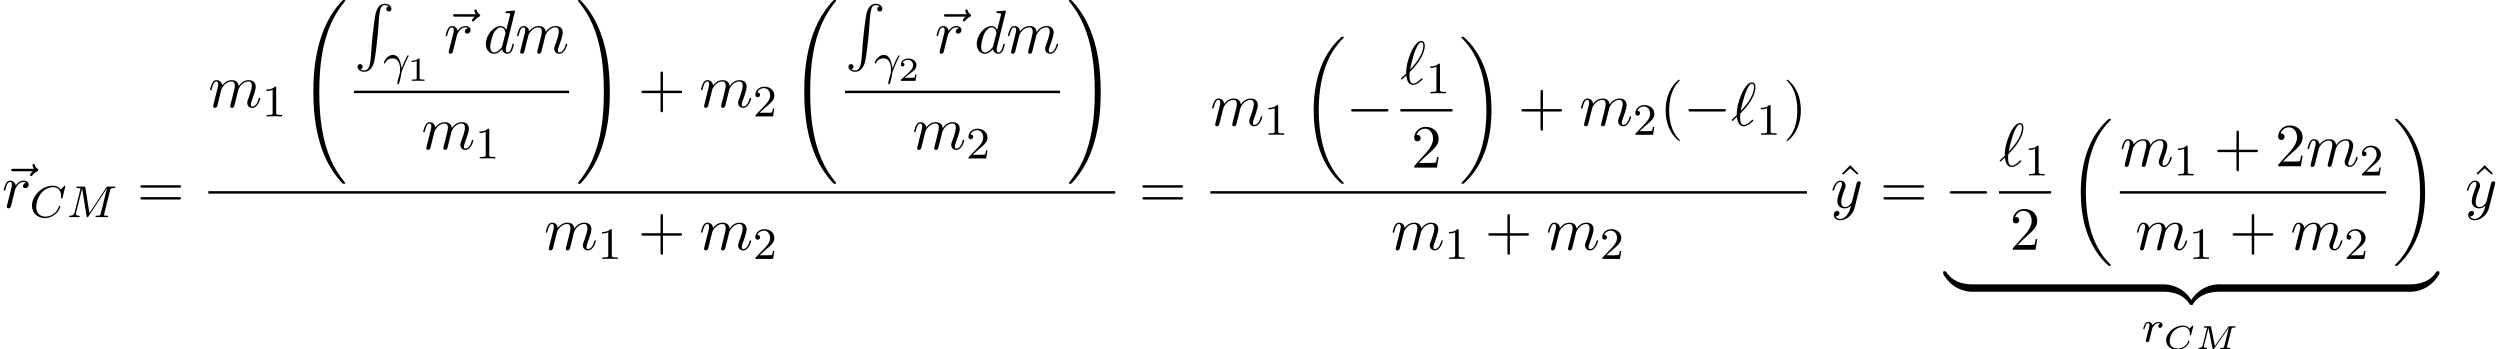 <?xml version='1.0' encoding='UTF-8'?>
<!-- This file was generated by dvisvgm 2.6.3 -->
<svg version='1.1' xmlns='http://www.w3.org/2000/svg' xmlns:xlink='http://www.w3.org/1999/xlink' width='445.133pt' height='62.176pt' viewBox='53.45 80.697 445.133 62.176'>
<defs>
<path id='g1-0' d='M7.189 -2.509C7.375 -2.509 7.571 -2.509 7.571 -2.727S7.375 -2.945 7.189 -2.945H1.287C1.102 -2.945 0.905 -2.945 0.905 -2.727S1.102 -2.509 1.287 -2.509H7.189Z'/>
<path id='g0-18' d='M7.636 25.625C7.636 25.582 7.615 25.56 7.593 25.527C7.189 25.124 6.458 24.393 5.727 23.215C3.971 20.4 3.175 16.855 3.175 12.655C3.175 9.72 3.567 5.935 5.367 2.684C6.229 1.135 7.124 0.24 7.604 -0.24C7.636 -0.273 7.636 -0.295 7.636 -0.327C7.636 -0.436 7.56 -0.436 7.407 -0.436S7.233 -0.436 7.069 -0.273C3.415 3.055 2.269 8.051 2.269 12.644C2.269 16.931 3.251 21.251 6.022 24.513C6.24 24.764 6.655 25.211 7.102 25.604C7.233 25.735 7.255 25.735 7.407 25.735S7.636 25.735 7.636 25.625Z'/>
<path id='g0-19' d='M5.749 12.655C5.749 8.367 4.767 4.047 1.996 0.785C1.778 0.535 1.364 0.087 0.916 -0.305C0.785 -0.436 0.764 -0.436 0.611 -0.436C0.48 -0.436 0.382 -0.436 0.382 -0.327C0.382 -0.284 0.425 -0.24 0.447 -0.218C0.829 0.175 1.56 0.905 2.291 2.084C4.047 4.898 4.844 8.444 4.844 12.644C4.844 15.578 4.451 19.364 2.651 22.615C1.789 24.164 0.884 25.069 0.425 25.527C0.404 25.56 0.382 25.593 0.382 25.625C0.382 25.735 0.48 25.735 0.611 25.735C0.764 25.735 0.785 25.735 0.949 25.571C4.604 22.244 5.749 17.247 5.749 12.655Z'/>
<path id='g0-32' d='M8.258 32.171C8.258 32.138 8.258 32.116 8.193 32.04C7.145 30.775 6.273 29.378 5.629 27.862C4.2 24.524 3.633 20.618 3.633 15.927C3.633 11.28 4.167 7.2 5.782 3.622C6.415 2.236 7.244 0.949 8.215 -0.229C8.236 -0.262 8.258 -0.284 8.258 -0.327C8.258 -0.436 8.182 -0.436 8.018 -0.436S7.833 -0.436 7.811 -0.415C7.8 -0.404 7.124 0.251 6.273 1.451C4.375 4.135 3.415 7.342 2.924 10.593C2.662 12.349 2.575 14.138 2.575 15.916C2.575 19.996 3.087 24.164 4.833 27.895C5.607 29.553 6.644 31.047 7.724 32.182C7.822 32.269 7.833 32.28 8.018 32.28C8.182 32.28 8.258 32.28 8.258 32.171Z'/>
<path id='g0-33' d='M6.055 15.927C6.055 11.847 5.542 7.68 3.796 3.949C3.022 2.291 1.985 0.796 0.905 -0.338C0.807 -0.425 0.796 -0.436 0.611 -0.436C0.458 -0.436 0.371 -0.436 0.371 -0.327C0.371 -0.284 0.415 -0.229 0.436 -0.196C1.484 1.069 2.356 2.465 3 3.982C4.429 7.32 4.996 11.225 4.996 15.916C4.996 20.564 4.462 24.644 2.847 28.222C2.215 29.607 1.385 30.895 0.415 32.073C0.404 32.095 0.371 32.138 0.371 32.171C0.371 32.28 0.458 32.28 0.611 32.28C0.775 32.28 0.796 32.28 0.818 32.258C0.829 32.247 1.505 31.593 2.356 30.393C4.255 27.709 5.215 24.502 5.705 21.251C5.967 19.495 6.055 17.705 6.055 15.927Z'/>
<path id='g0-82' d='M2.967 9.6C2.825 11.389 2.433 11.88 1.811 11.88C1.669 11.88 1.342 11.847 1.113 11.651C1.429 11.607 1.516 11.356 1.516 11.204C1.516 10.887 1.276 10.745 1.069 10.745C0.851 10.745 0.611 10.887 0.611 11.215C0.611 11.738 1.156 12.12 1.811 12.12C2.847 12.12 3.371 11.171 3.611 10.189C3.753 9.622 4.145 6.447 4.233 5.236L4.44 2.52C4.593 0.513 4.964 0.24 5.455 0.24C5.564 0.24 5.902 0.262 6.142 0.469C5.825 0.513 5.738 0.764 5.738 0.916C5.738 1.233 5.978 1.375 6.185 1.375C6.404 1.375 6.644 1.233 6.644 0.905C6.644 0.382 6.098 0 5.444 0C4.407 0 3.982 1.058 3.796 1.887C3.665 2.487 3.273 5.564 3.175 6.884L2.967 9.6Z'/>
<path id='g0-122' d='M5.018 -1.004C5.018 -1.298 5.018 -1.309 4.789 -1.309C3.676 -1.309 1.222 -0.785 -0.262 1.876V2.051C-0.262 2.324 -0.251 2.335 0 2.335C0.207 2.335 0.218 2.324 0.273 2.247C1.167 0.818 2.673 0.044 4.887 0C5.018 0 5.018 -0.076 5.018 -0.305V-1.004Z'/>
<path id='g0-123' d='M5.171 1.876C3.687 -0.796 1.233 -1.309 0.12 -1.309C-0.109 -1.309 -0.109 -1.298 -0.109 -1.004V-0.305C-0.109 -0.055 -0.109 0 0.044 0C0.709 0.011 1.789 0.098 2.771 0.578C3.949 1.167 4.396 1.855 4.669 2.28C4.702 2.335 4.767 2.335 4.909 2.335C5.16 2.335 5.171 2.324 5.171 2.051V1.876Z'/>
<path id='g0-124' d='M5.018 -1.004C5.018 -1.255 5.018 -1.309 4.865 -1.309C4.2 -1.32 3.12 -1.407 2.138 -1.887C0.96 -2.476 0.513 -3.164 0.24 -3.589C0.207 -3.644 0.142 -3.644 0 -3.644C-0.251 -3.644 -0.262 -3.633 -0.262 -3.36V-3.185C1.222 -0.513 3.676 0 4.789 0C5.018 0 5.018 -0.011 5.018 -0.305V-1.004Z'/>
<path id='g0-125' d='M5.171 -3.36C5.171 -3.633 5.16 -3.644 4.909 -3.644C4.702 -3.644 4.691 -3.633 4.636 -3.556C3.742 -2.127 2.236 -1.353 0.022 -1.309C-0.109 -1.309 -0.109 -1.233 -0.109 -1.004V-0.305C-0.109 -0.011 -0.109 0 0.12 0C1.233 0 3.687 -0.524 5.171 -3.185V-3.36Z'/>
<path id='g6-49' d='M2.503 -5.077C2.503 -5.292 2.487 -5.3 2.271 -5.3C1.945 -4.981 1.522 -4.79 0.765 -4.79V-4.527C0.98 -4.527 1.411 -4.527 1.873 -4.742V-0.654C1.873 -0.359 1.849 -0.263 1.092 -0.263H0.813V0C1.14 -0.024 1.825 -0.024 2.184 -0.024S3.236 -0.024 3.563 0V-0.263H3.284C2.527 -0.263 2.503 -0.359 2.503 -0.654V-5.077Z'/>
<path id='g6-50' d='M2.248 -1.626C2.375 -1.745 2.71 -2.008 2.837 -2.12C3.332 -2.574 3.802 -3.013 3.802 -3.738C3.802 -4.686 3.005 -5.3 2.008 -5.3C1.052 -5.3 0.422 -4.575 0.422 -3.866C0.422 -3.475 0.733 -3.419 0.845 -3.419C1.012 -3.419 1.259 -3.539 1.259 -3.842C1.259 -4.256 0.861 -4.256 0.765 -4.256C0.996 -4.838 1.53 -5.037 1.921 -5.037C2.662 -5.037 3.045 -4.407 3.045 -3.738C3.045 -2.909 2.463 -2.303 1.522 -1.339L0.518 -0.303C0.422 -0.215 0.422 -0.199 0.422 0H3.571L3.802 -1.427H3.555C3.531 -1.267 3.467 -0.869 3.371 -0.717C3.324 -0.654 2.718 -0.654 2.59 -0.654H1.172L2.248 -1.626Z'/>
<path id='g7-40' d='M3.611 2.618C3.611 2.585 3.611 2.564 3.425 2.378C2.062 1.004 1.713 -1.058 1.713 -2.727C1.713 -4.625 2.127 -6.524 3.469 -7.887C3.611 -8.018 3.611 -8.04 3.611 -8.073C3.611 -8.149 3.567 -8.182 3.502 -8.182C3.393 -8.182 2.411 -7.44 1.767 -6.055C1.211 -4.855 1.08 -3.644 1.08 -2.727C1.08 -1.876 1.2 -0.556 1.8 0.676C2.455 2.018 3.393 2.727 3.502 2.727C3.567 2.727 3.611 2.695 3.611 2.618Z'/>
<path id='g7-41' d='M3.153 -2.727C3.153 -3.578 3.033 -4.898 2.433 -6.131C1.778 -7.473 0.84 -8.182 0.731 -8.182C0.665 -8.182 0.622 -8.138 0.622 -8.073C0.622 -8.04 0.622 -8.018 0.829 -7.822C1.898 -6.742 2.52 -5.007 2.52 -2.727C2.52 -0.862 2.116 1.058 0.764 2.433C0.622 2.564 0.622 2.585 0.622 2.618C0.622 2.684 0.665 2.727 0.731 2.727C0.84 2.727 1.822 1.985 2.465 0.6C3.022 -0.6 3.153 -1.811 3.153 -2.727Z'/>
<path id='g7-43' d='M4.462 -2.509H7.505C7.658 -2.509 7.865 -2.509 7.865 -2.727S7.658 -2.945 7.505 -2.945H4.462V-6C4.462 -6.153 4.462 -6.36 4.244 -6.36S4.025 -6.153 4.025 -6V-2.945H0.971C0.818 -2.945 0.611 -2.945 0.611 -2.727S0.818 -2.509 0.971 -2.509H4.025V0.545C4.025 0.698 4.025 0.905 4.244 0.905S4.462 0.698 4.462 0.545V-2.509Z'/>
<path id='g7-50' d='M1.385 -0.84L2.542 -1.964C4.244 -3.469 4.898 -4.058 4.898 -5.149C4.898 -6.393 3.916 -7.265 2.585 -7.265C1.353 -7.265 0.545 -6.262 0.545 -5.291C0.545 -4.68 1.091 -4.68 1.124 -4.68C1.309 -4.68 1.691 -4.811 1.691 -5.258C1.691 -5.542 1.495 -5.825 1.113 -5.825C1.025 -5.825 1.004 -5.825 0.971 -5.815C1.222 -6.524 1.811 -6.927 2.444 -6.927C3.436 -6.927 3.905 -6.044 3.905 -5.149C3.905 -4.276 3.36 -3.415 2.76 -2.738L0.665 -0.404C0.545 -0.284 0.545 -0.262 0.545 0H4.593L4.898 -1.898H4.625C4.571 -1.571 4.495 -1.091 4.385 -0.927C4.309 -0.84 3.589 -0.84 3.349 -0.84H1.385Z'/>
<path id='g7-61' d='M7.495 -3.567C7.658 -3.567 7.865 -3.567 7.865 -3.785S7.658 -4.004 7.505 -4.004H0.971C0.818 -4.004 0.611 -4.004 0.611 -3.785S0.818 -3.567 0.982 -3.567H7.495ZM7.505 -1.451C7.658 -1.451 7.865 -1.451 7.865 -1.669S7.658 -1.887 7.495 -1.887H0.982C0.818 -1.887 0.611 -1.887 0.611 -1.669S0.818 -1.451 0.971 -1.451H7.505Z'/>
<path id='g7-94' d='M2.727 -7.571L1.265 -6.087L1.462 -5.891L2.727 -7.004L3.982 -5.891L4.178 -6.087L2.727 -7.571Z'/>
<path id='g5-49' d='M2.146 -3.796C2.146 -3.975 2.122 -3.975 1.943 -3.975C1.548 -3.593 0.938 -3.593 0.723 -3.593V-3.359C0.879 -3.359 1.273 -3.359 1.632 -3.527V-0.508C1.632 -0.311 1.632 -0.233 1.016 -0.233H0.759V0C1.088 -0.024 1.554 -0.024 1.889 -0.024S2.69 -0.024 3.019 0V-0.233H2.762C2.146 -0.233 2.146 -0.311 2.146 -0.508V-3.796Z'/>
<path id='g5-50' d='M3.216 -1.118H2.995C2.983 -1.034 2.923 -0.64 2.833 -0.574C2.792 -0.538 2.307 -0.538 2.224 -0.538H1.106L1.871 -1.16C2.074 -1.321 2.606 -1.704 2.792 -1.883C2.971 -2.062 3.216 -2.367 3.216 -2.792C3.216 -3.539 2.54 -3.975 1.739 -3.975C0.968 -3.975 0.43 -3.467 0.43 -2.905C0.43 -2.6 0.687 -2.564 0.753 -2.564C0.903 -2.564 1.076 -2.672 1.076 -2.887C1.076 -3.019 0.998 -3.21 0.735 -3.21C0.873 -3.515 1.237 -3.742 1.65 -3.742C2.277 -3.742 2.612 -3.276 2.612 -2.792C2.612 -2.367 2.331 -1.931 1.913 -1.548L0.496 -0.251C0.436 -0.191 0.43 -0.185 0.43 0H3.031L3.216 -1.118Z'/>
<path id='g3-13' d='M3.268 -1.283C3.172 -2.264 2.774 -2.909 2.766 -2.917C2.59 -3.188 2.295 -3.515 1.769 -3.515C0.733 -3.515 0.143 -2.359 0.143 -2.08C0.143 -2.008 0.207 -1.985 0.263 -1.985C0.343 -1.985 0.367 -2.008 0.391 -2.072C0.63 -2.79 1.419 -2.893 1.658 -2.893C2.941 -2.893 3.037 -1.506 3.037 -0.837C3.037 -0.399 3.013 -0.327 2.957 -0.143C2.782 0.422 2.542 1.307 2.542 1.538C2.542 1.554 2.55 1.714 2.678 1.714C2.766 1.714 2.837 1.594 2.901 1.395C3.132 0.654 3.204 0.128 3.252 -0.231C3.276 -0.399 3.722 -1.73 4.463 -3.124C4.559 -3.3 4.559 -3.316 4.559 -3.339C4.559 -3.347 4.559 -3.435 4.439 -3.435C4.407 -3.435 4.376 -3.427 4.352 -3.403C4.32 -3.379 3.69 -2.208 3.292 -1.108L3.268 -1.283Z'/>
<path id='g3-67' d='M6.344 -5.396C6.352 -5.428 6.368 -5.475 6.368 -5.515C6.368 -5.571 6.32 -5.611 6.265 -5.611S6.185 -5.587 6.121 -5.515L5.563 -4.902C5.491 -5.005 5.069 -5.611 4.136 -5.611C2.287 -5.611 0.422 -3.897 0.422 -2.064C0.422 -0.677 1.474 0.167 2.742 0.167C3.786 0.167 4.67 -0.47 5.101 -1.092C5.364 -1.482 5.467 -1.865 5.467 -1.913C5.467 -1.985 5.42 -2.016 5.348 -2.016C5.252 -2.016 5.236 -1.977 5.212 -1.889C4.878 -0.789 3.802 -0.096 2.845 -0.096C2.032 -0.096 1.18 -0.574 1.18 -1.793C1.18 -2.048 1.267 -3.379 2.152 -4.376C2.75 -5.045 3.563 -5.348 4.192 -5.348C5.197 -5.348 5.611 -4.543 5.611 -3.786C5.611 -3.674 5.579 -3.523 5.579 -3.427C5.579 -3.324 5.683 -3.324 5.715 -3.324C5.818 -3.324 5.834 -3.355 5.866 -3.499L6.344 -5.396Z'/>
<path id='g3-77' d='M7.739 -4.798C7.819 -5.109 7.835 -5.181 8.393 -5.181C8.576 -5.181 8.671 -5.181 8.671 -5.332C8.671 -5.444 8.568 -5.444 8.424 -5.444H7.396C7.181 -5.444 7.157 -5.444 7.054 -5.284L4.049 -0.733L3.339 -5.228C3.308 -5.428 3.3 -5.444 3.061 -5.444H1.985C1.841 -5.444 1.737 -5.444 1.737 -5.292C1.737 -5.181 1.841 -5.181 1.969 -5.181C2.232 -5.181 2.463 -5.181 2.463 -5.053C2.463 -5.021 2.455 -5.013 2.431 -4.91L1.419 -0.853C1.323 -0.454 1.116 -0.279 0.582 -0.263C0.534 -0.263 0.438 -0.255 0.438 -0.112C0.438 -0.064 0.478 0 0.558 0C0.59 0 0.773 -0.024 1.347 -0.024C1.977 -0.024 2.096 0 2.168 0C2.2 0 2.319 0 2.319 -0.151C2.319 -0.247 2.232 -0.263 2.176 -0.263C1.889 -0.271 1.65 -0.319 1.65 -0.598C1.65 -0.638 1.674 -0.749 1.674 -0.757L2.758 -5.085H2.766L3.539 -0.215C3.563 -0.088 3.571 0 3.682 0S3.85 -0.088 3.897 -0.159L7.173 -5.149L7.181 -5.141L6.057 -0.63C5.986 -0.327 5.97 -0.263 5.38 -0.263C5.228 -0.263 5.133 -0.263 5.133 -0.112C5.133 -0.08 5.157 0 5.26 0S5.603 -0.016 5.715 -0.024H6.225C6.966 -0.024 7.157 0 7.213 0C7.261 0 7.372 0 7.372 -0.151C7.372 -0.263 7.269 -0.263 7.133 -0.263C7.109 -0.263 6.966 -0.263 6.83 -0.279C6.663 -0.295 6.647 -0.319 6.647 -0.391C6.647 -0.43 6.663 -0.478 6.671 -0.518L7.739 -4.798Z'/>
<path id='g3-114' d='M1.538 -1.1C1.626 -1.443 1.714 -1.785 1.793 -2.136C1.801 -2.152 1.857 -2.383 1.865 -2.423C1.889 -2.495 2.088 -2.821 2.295 -3.021C2.55 -3.252 2.821 -3.292 2.965 -3.292C3.053 -3.292 3.196 -3.284 3.308 -3.188C2.965 -3.116 2.917 -2.821 2.917 -2.75C2.917 -2.574 3.053 -2.455 3.228 -2.455C3.443 -2.455 3.682 -2.63 3.682 -2.949C3.682 -3.236 3.435 -3.515 2.981 -3.515C2.439 -3.515 2.072 -3.156 1.905 -2.941C1.745 -3.515 1.203 -3.515 1.124 -3.515C0.837 -3.515 0.638 -3.332 0.51 -3.084C0.327 -2.726 0.239 -2.319 0.239 -2.295C0.239 -2.224 0.295 -2.192 0.359 -2.192C0.462 -2.192 0.47 -2.224 0.526 -2.431C0.622 -2.821 0.765 -3.292 1.1 -3.292C1.307 -3.292 1.355 -3.092 1.355 -2.917C1.355 -2.774 1.315 -2.622 1.251 -2.359C1.235 -2.295 1.116 -1.825 1.084 -1.714L0.789 -0.518C0.757 -0.399 0.709 -0.199 0.709 -0.167C0.709 0.016 0.861 0.08 0.964 0.08C1.243 0.08 1.299 -0.143 1.363 -0.414L1.538 -1.1Z'/>
<path id='g2-67' d='M5.314 -4.035C5.326 -4.089 5.332 -4.113 5.332 -4.125S5.326 -4.208 5.242 -4.208C5.195 -4.208 5.189 -4.202 5.129 -4.136L4.68 -3.67C4.358 -4.071 3.921 -4.208 3.491 -4.208C1.973 -4.208 0.508 -2.929 0.508 -1.596C0.508 -0.568 1.345 0.126 2.457 0.126C3.078 0.126 3.622 -0.132 3.975 -0.406C4.567 -0.879 4.663 -1.411 4.663 -1.441C4.663 -1.5 4.609 -1.524 4.555 -1.524C4.483 -1.524 4.459 -1.5 4.441 -1.441C4.154 -0.508 3.216 -0.114 2.552 -0.114C2.11 -0.114 1.136 -0.293 1.136 -1.429C1.136 -1.668 1.19 -2.493 1.847 -3.216C2.164 -3.569 2.803 -3.969 3.551 -3.969C4.322 -3.969 4.722 -3.419 4.722 -2.792C4.722 -2.69 4.704 -2.582 4.704 -2.57C4.704 -2.481 4.794 -2.481 4.824 -2.481C4.902 -2.481 4.932 -2.487 4.961 -2.612L5.314 -4.035Z'/>
<path id='g2-77' d='M6.438 -3.599C6.486 -3.796 6.498 -3.844 6.976 -3.844C7.083 -3.844 7.167 -3.844 7.167 -3.993C7.167 -4.083 7.089 -4.083 6.982 -4.083H6.133C5.96 -4.083 5.942 -4.077 5.846 -3.939L3.479 -0.55L2.815 -3.921C2.786 -4.083 2.75 -4.083 2.594 -4.083H1.698C1.578 -4.083 1.494 -4.083 1.494 -3.933C1.494 -3.844 1.584 -3.844 1.692 -3.844S1.949 -3.844 2.074 -3.802C2.074 -3.742 2.074 -3.706 2.05 -3.61L1.309 -0.664C1.249 -0.418 1.142 -0.257 0.658 -0.239C0.574 -0.233 0.532 -0.173 0.532 -0.084C0.538 -0.06 0.544 0 0.634 0C0.777 0 1.13 -0.024 1.273 -0.024L1.602 -0.018C1.71 -0.018 1.835 0 1.937 0C2.062 0 2.068 -0.126 2.068 -0.155C2.05 -0.239 1.991 -0.239 1.919 -0.239C1.644 -0.245 1.524 -0.323 1.524 -0.478C1.524 -0.514 1.53 -0.538 1.548 -0.604L2.343 -3.79H2.349L3.061 -0.167C3.084 -0.06 3.102 0 3.198 0C3.288 0 3.335 -0.06 3.377 -0.126L5.972 -3.844L5.978 -3.838L5.141 -0.496C5.087 -0.281 5.075 -0.239 4.627 -0.239C4.495 -0.239 4.483 -0.239 4.459 -0.221C4.429 -0.197 4.405 -0.12 4.405 -0.084C4.411 -0.06 4.417 0 4.507 0C4.627 0 4.758 -0.018 4.878 -0.018C5.009 -0.018 5.147 -0.024 5.278 -0.024C5.278 -0.024 5.691 -0.018 5.691 -0.018C5.81 -0.018 5.954 0 6.073 0C6.109 0 6.151 0 6.175 -0.042C6.187 -0.06 6.211 -0.132 6.211 -0.155C6.193 -0.239 6.139 -0.239 6.001 -0.239C5.93 -0.239 5.84 -0.245 5.774 -0.251C5.667 -0.263 5.625 -0.263 5.625 -0.329C5.625 -0.353 5.631 -0.377 5.649 -0.436L6.438 -3.599Z'/>
<path id='g4-96' d='M0.175 -1.08C0.153 -1.047 0.12 -1.015 0.12 -0.971C0.12 -0.916 0.185 -0.829 0.251 -0.829C0.305 -0.829 0.338 -0.862 0.644 -1.167C0.731 -1.244 0.949 -1.451 1.036 -1.538C1.145 -0.676 1.462 0.131 2.258 0.131C2.695 0.131 3.076 -0.12 3.305 -0.284C3.458 -0.393 3.971 -0.818 3.971 -0.927C3.971 -0.96 3.938 -1.058 3.84 -1.058C3.807 -1.058 3.796 -1.047 3.698 -0.96C3 -0.273 2.596 -0.109 2.28 -0.109C1.789 -0.109 1.615 -0.676 1.615 -1.527C1.615 -1.593 1.636 -2.095 1.669 -2.149C1.691 -2.182 1.691 -2.204 1.909 -2.422C2.793 -3.305 4.342 -5.149 4.342 -6.84C4.342 -7.025 4.342 -7.691 3.698 -7.691C2.793 -7.691 1.985 -5.891 1.876 -5.64C1.353 -4.451 1.015 -3.175 1.015 -1.876L0.175 -1.08ZM1.724 -2.607C1.745 -2.727 2.215 -5.149 2.836 -6.425C3.131 -7.015 3.36 -7.451 3.709 -7.451C4.08 -7.451 4.08 -7.058 4.08 -6.884C4.08 -5.062 2.247 -3.153 1.724 -2.607Z'/>
<path id='g4-100' d='M5.629 -7.451C5.629 -7.462 5.629 -7.571 5.487 -7.571C5.324 -7.571 4.287 -7.473 4.102 -7.451C4.015 -7.44 3.949 -7.385 3.949 -7.244C3.949 -7.113 4.047 -7.113 4.211 -7.113C4.735 -7.113 4.756 -7.036 4.756 -6.927L4.724 -6.709L4.069 -4.124C3.873 -4.527 3.556 -4.822 3.065 -4.822C1.789 -4.822 0.436 -3.218 0.436 -1.625C0.436 -0.6 1.036 0.12 1.887 0.12C2.105 0.12 2.651 0.076 3.305 -0.698C3.393 -0.24 3.775 0.12 4.298 0.12C4.68 0.12 4.931 -0.131 5.105 -0.48C5.291 -0.873 5.433 -1.538 5.433 -1.56C5.433 -1.669 5.335 -1.669 5.302 -1.669C5.193 -1.669 5.182 -1.625 5.149 -1.473C4.964 -0.764 4.767 -0.12 4.32 -0.12C4.025 -0.12 3.993 -0.404 3.993 -0.622C3.993 -0.884 4.015 -0.96 4.058 -1.145L5.629 -7.451ZM3.36 -1.298C3.305 -1.102 3.305 -1.08 3.142 -0.895C2.662 -0.295 2.215 -0.12 1.909 -0.12C1.364 -0.12 1.211 -0.72 1.211 -1.145C1.211 -1.691 1.56 -3.033 1.811 -3.535C2.149 -4.178 2.64 -4.582 3.076 -4.582C3.785 -4.582 3.938 -3.687 3.938 -3.622S3.916 -3.491 3.905 -3.436L3.36 -1.298Z'/>
<path id='g4-109' d='M0.96 -0.644C0.927 -0.48 0.862 -0.229 0.862 -0.175C0.862 0.022 1.015 0.12 1.178 0.12C1.309 0.12 1.505 0.033 1.582 -0.185C1.593 -0.207 1.724 -0.72 1.789 -0.993L2.029 -1.975C2.095 -2.215 2.16 -2.455 2.215 -2.705C2.258 -2.891 2.345 -3.207 2.356 -3.251C2.52 -3.589 3.098 -4.582 4.135 -4.582C4.625 -4.582 4.724 -4.178 4.724 -3.818C4.724 -3.545 4.647 -3.24 4.56 -2.913L4.255 -1.647L4.036 -0.818C3.993 -0.6 3.895 -0.229 3.895 -0.175C3.895 0.022 4.047 0.12 4.211 0.12C4.549 0.12 4.615 -0.153 4.702 -0.502C4.855 -1.113 5.258 -2.705 5.356 -3.131C5.389 -3.273 5.967 -4.582 7.156 -4.582C7.625 -4.582 7.745 -4.211 7.745 -3.818C7.745 -3.196 7.287 -1.953 7.069 -1.375C6.971 -1.113 6.927 -0.993 6.927 -0.775C6.927 -0.262 7.309 0.12 7.822 0.12C8.847 0.12 9.251 -1.473 9.251 -1.56C9.251 -1.669 9.153 -1.669 9.12 -1.669C9.011 -1.669 9.011 -1.636 8.956 -1.473C8.793 -0.895 8.444 -0.12 7.844 -0.12C7.658 -0.12 7.582 -0.229 7.582 -0.48C7.582 -0.753 7.68 -1.015 7.778 -1.255C7.985 -1.822 8.444 -3.033 8.444 -3.655C8.444 -4.364 8.007 -4.822 7.189 -4.822S5.815 -4.342 5.411 -3.764C5.4 -3.905 5.367 -4.276 5.062 -4.538C4.789 -4.767 4.44 -4.822 4.167 -4.822C3.185 -4.822 2.651 -4.124 2.465 -3.873C2.411 -4.495 1.953 -4.822 1.462 -4.822C0.96 -4.822 0.753 -4.396 0.655 -4.2C0.458 -3.818 0.316 -3.175 0.316 -3.142C0.316 -3.033 0.425 -3.033 0.447 -3.033C0.556 -3.033 0.567 -3.044 0.633 -3.284C0.818 -4.058 1.036 -4.582 1.429 -4.582C1.604 -4.582 1.767 -4.495 1.767 -4.08C1.767 -3.851 1.735 -3.731 1.593 -3.164L0.96 -0.644Z'/>
<path id='g4-114' d='M0.96 -0.644C0.927 -0.48 0.862 -0.229 0.862 -0.175C0.862 0.022 1.015 0.12 1.178 0.12C1.309 0.12 1.505 0.033 1.582 -0.185C1.604 -0.229 1.975 -1.713 2.018 -1.909C2.105 -2.269 2.302 -3.033 2.367 -3.327C2.411 -3.469 2.716 -3.982 2.978 -4.222C3.065 -4.298 3.382 -4.582 3.851 -4.582C4.135 -4.582 4.298 -4.451 4.309 -4.451C3.982 -4.396 3.742 -4.135 3.742 -3.851C3.742 -3.676 3.862 -3.469 4.156 -3.469S4.756 -3.72 4.756 -4.113C4.756 -4.495 4.407 -4.822 3.851 -4.822C3.142 -4.822 2.662 -4.287 2.455 -3.982C2.367 -4.473 1.975 -4.822 1.462 -4.822C0.96 -4.822 0.753 -4.396 0.655 -4.2C0.458 -3.829 0.316 -3.175 0.316 -3.142C0.316 -3.033 0.425 -3.033 0.447 -3.033C0.556 -3.033 0.567 -3.044 0.633 -3.284C0.818 -4.058 1.036 -4.582 1.429 -4.582C1.615 -4.582 1.767 -4.495 1.767 -4.08C1.767 -3.851 1.735 -3.731 1.593 -3.164L0.96 -0.644Z'/>
<path id='g4-121' d='M5.302 -4.156C5.345 -4.309 5.345 -4.331 5.345 -4.407C5.345 -4.604 5.193 -4.702 5.029 -4.702C4.92 -4.702 4.745 -4.636 4.647 -4.473C4.625 -4.418 4.538 -4.08 4.495 -3.884C4.418 -3.6 4.342 -3.305 4.276 -3.011L3.785 -1.047C3.742 -0.884 3.273 -0.12 2.553 -0.12C1.996 -0.12 1.876 -0.6 1.876 -1.004C1.876 -1.505 2.062 -2.182 2.433 -3.142C2.607 -3.589 2.651 -3.709 2.651 -3.927C2.651 -4.418 2.302 -4.822 1.756 -4.822C0.72 -4.822 0.316 -3.24 0.316 -3.142C0.316 -3.033 0.425 -3.033 0.447 -3.033C0.556 -3.033 0.567 -3.055 0.622 -3.229C0.916 -4.255 1.353 -4.582 1.724 -4.582C1.811 -4.582 1.996 -4.582 1.996 -4.233C1.996 -3.96 1.887 -3.676 1.811 -3.469C1.375 -2.313 1.178 -1.691 1.178 -1.178C1.178 -0.207 1.865 0.12 2.509 0.12C2.935 0.12 3.305 -0.065 3.611 -0.371C3.469 0.196 3.338 0.731 2.902 1.309C2.618 1.68 2.204 1.996 1.702 1.996C1.549 1.996 1.058 1.964 0.873 1.538C1.047 1.538 1.189 1.538 1.342 1.407C1.451 1.309 1.56 1.167 1.56 0.96C1.56 0.622 1.265 0.578 1.156 0.578C0.905 0.578 0.545 0.753 0.545 1.287C0.545 1.833 1.025 2.236 1.702 2.236C2.825 2.236 3.949 1.244 4.255 0.011L5.302 -4.156Z'/>
<path id='g4-126' d='M5.858 -6.491C5.705 -6.349 5.345 -6.044 5.345 -5.847C5.345 -5.738 5.455 -5.629 5.564 -5.629C5.662 -5.629 5.716 -5.705 5.771 -5.771C5.902 -5.935 6.153 -6.24 6.633 -6.48C6.709 -6.524 6.818 -6.578 6.818 -6.709C6.818 -6.818 6.742 -6.873 6.665 -6.927C6.425 -7.091 6.305 -7.287 6.218 -7.549C6.196 -7.647 6.153 -7.789 6 -7.789S5.782 -7.647 5.782 -7.56C5.782 -7.505 5.869 -7.156 6.044 -6.927H2.367C2.182 -6.927 1.985 -6.927 1.985 -6.709S2.182 -6.491 2.367 -6.491H5.858Z'/>
</defs>
<g id='page1'>
<use x='53.45' y='117.679' xlink:href='#g4-126'/>
<use x='53.798' y='117.679' xlink:href='#g4-114'/>
<use x='58.72' y='119.368' xlink:href='#g3-67'/>
<use x='65.319' y='119.368' xlink:href='#g3-77'/>
<use x='77.829' y='117.679' xlink:href='#g7-61'/>
<use x='90.539' y='99.788' xlink:href='#g4-109'/>
<use x='100.118' y='101.425' xlink:href='#g6-49'/>
<use x='106.668' y='81.134' xlink:href='#g0-32'/>
<use x='116.5' y='81.365' xlink:href='#g0-82'/>
<use x='121.652' y='93.984' xlink:href='#g3-13'/>
<use x='126.013' y='95.091' xlink:href='#g5-49'/>
<use x='132.133' y='90.153' xlink:href='#g4-126'/>
<use x='132.481' y='90.153' xlink:href='#g4-114'/>
<use x='139.523' y='90.153' xlink:href='#g4-100'/>
<use x='145.202' y='90.153' xlink:href='#g4-109'/>
<rect x='116.5' y='96.843' height='0.436' width='38.28'/>
<use x='128.485' y='107.272' xlink:href='#g4-109'/>
<use x='138.063' y='108.908' xlink:href='#g6-49'/>
<use x='155.975' y='81.134' xlink:href='#g0-33'/>
<use x='167.036' y='99.788' xlink:href='#g7-43'/>
<use x='177.945' y='99.788' xlink:href='#g4-109'/>
<use x='187.523' y='101.425' xlink:href='#g6-50'/>
<use x='194.074' y='81.134' xlink:href='#g0-32'/>
<use x='203.906' y='81.365' xlink:href='#g0-82'/>
<use x='209.057' y='93.984' xlink:href='#g3-13'/>
<use x='213.419' y='95.091' xlink:href='#g5-50'/>
<use x='219.538' y='90.153' xlink:href='#g4-126'/>
<use x='219.886' y='90.153' xlink:href='#g4-114'/>
<use x='226.929' y='90.153' xlink:href='#g4-100'/>
<use x='232.607' y='90.153' xlink:href='#g4-109'/>
<rect x='203.906' y='96.843' height='0.436' width='38.28'/>
<use x='215.89' y='107.272' xlink:href='#g4-109'/>
<use x='225.469' y='108.908' xlink:href='#g6-50'/>
<use x='243.381' y='81.134' xlink:href='#g0-33'/>
<rect x='90.539' y='114.734' height='0.436' width='161.478'/>
<use x='150.301' y='125.163' xlink:href='#g4-109'/>
<use x='159.879' y='126.799' xlink:href='#g6-49'/>
<use x='167.036' y='125.163' xlink:href='#g7-43'/>
<use x='177.945' y='125.163' xlink:href='#g4-109'/>
<use x='187.523' y='126.799' xlink:href='#g6-50'/>
<use x='256.243' y='117.679' xlink:href='#g7-61'/>
<use x='268.954' y='103.061' xlink:href='#g4-109'/>
<use x='278.532' y='104.698' xlink:href='#g6-49'/>
<use x='285.083' y='87.679' xlink:href='#g0-18'/>
<use x='293.113' y='103.061' xlink:href='#g1-0'/>
<use x='302.793' y='95.681' xlink:href='#g4-96'/>
<use x='307.339' y='97.317' xlink:href='#g6-49'/>
<rect x='302.793' y='100.116' height='0.436' width='9.278'/>
<use x='304.705' y='110.544' xlink:href='#g7-50'/>
<use x='313.267' y='87.679' xlink:href='#g0-19'/>
<use x='323.721' y='103.061' xlink:href='#g7-43'/>
<use x='334.63' y='103.061' xlink:href='#g4-109'/>
<use x='344.209' y='104.698' xlink:href='#g6-50'/>
<use x='348.941' y='103.061' xlink:href='#g7-40'/>
<use x='353.183' y='103.061' xlink:href='#g1-0'/>
<use x='361.668' y='103.061' xlink:href='#g4-96'/>
<use x='366.214' y='104.698' xlink:href='#g6-49'/>
<use x='370.946' y='103.061' xlink:href='#g7-41'/>
<rect x='268.954' y='114.734' height='0.436' width='106.235'/>
<use x='301.094' y='125.163' xlink:href='#g4-109'/>
<use x='310.672' y='126.799' xlink:href='#g6-49'/>
<use x='317.829' y='125.163' xlink:href='#g7-43'/>
<use x='328.738' y='125.163' xlink:href='#g4-109'/>
<use x='338.316' y='126.799' xlink:href='#g6-50'/>
<use x='380.163' y='117.679' xlink:href='#g7-94'/>
<use x='379.414' y='117.679' xlink:href='#g4-121'/>
<use x='388.184' y='117.679' xlink:href='#g7-61'/>
<use x='399.699' y='117.679' xlink:href='#g1-0'/>
<use x='409.38' y='110.299' xlink:href='#g4-96'/>
<use x='413.925' y='111.936' xlink:href='#g6-49'/>
<rect x='409.38' y='114.734' height='0.436' width='9.278'/>
<use x='411.291' y='125.163' xlink:href='#g7-50'/>
<use x='421.671' y='102.298' xlink:href='#g0-18'/>
<use x='430.897' y='110.299' xlink:href='#g4-109'/>
<use x='440.475' y='111.936' xlink:href='#g6-49'/>
<use x='447.632' y='110.299' xlink:href='#g7-43'/>
<use x='458.541' y='110.299' xlink:href='#g7-50'/>
<use x='463.996' y='110.299' xlink:href='#g4-109'/>
<use x='473.574' y='111.936' xlink:href='#g6-50'/>
<rect x='430.897' y='114.734' height='0.436' width='47.409'/>
<use x='433.624' y='125.163' xlink:href='#g4-109'/>
<use x='443.203' y='126.799' xlink:href='#g6-49'/>
<use x='450.359' y='125.163' xlink:href='#g7-43'/>
<use x='461.268' y='125.163' xlink:href='#g4-109'/>
<use x='470.847' y='126.799' xlink:href='#g6-50'/>
<use x='479.502' y='102.298' xlink:href='#g0-19'/>
<use x='399.699' y='132.64' xlink:href='#g0-124'/>
<rect x='404.609' y='131.331' height='1.309' width='34.098'/>
<use x='438.707' y='132.64' xlink:href='#g0-123'/>
<use x='443.616' y='132.64' xlink:href='#g0-122'/>
<rect x='448.525' y='131.331' height='1.309' width='34.098'/>
<use x='482.623' y='132.64' xlink:href='#g0-125'/>
<use x='434.814' y='141.534' xlink:href='#g3-114'/>
<use x='438.635' y='142.873' xlink:href='#g2-67'/>
<use x='444.331' y='142.873' xlink:href='#g2-77'/>
<use x='493.129' y='117.679' xlink:href='#g7-94'/>
<use x='492.38' y='117.679' xlink:href='#g4-121'/>
</g>
</svg><!--Rendered by QuickLaTeX.com-->